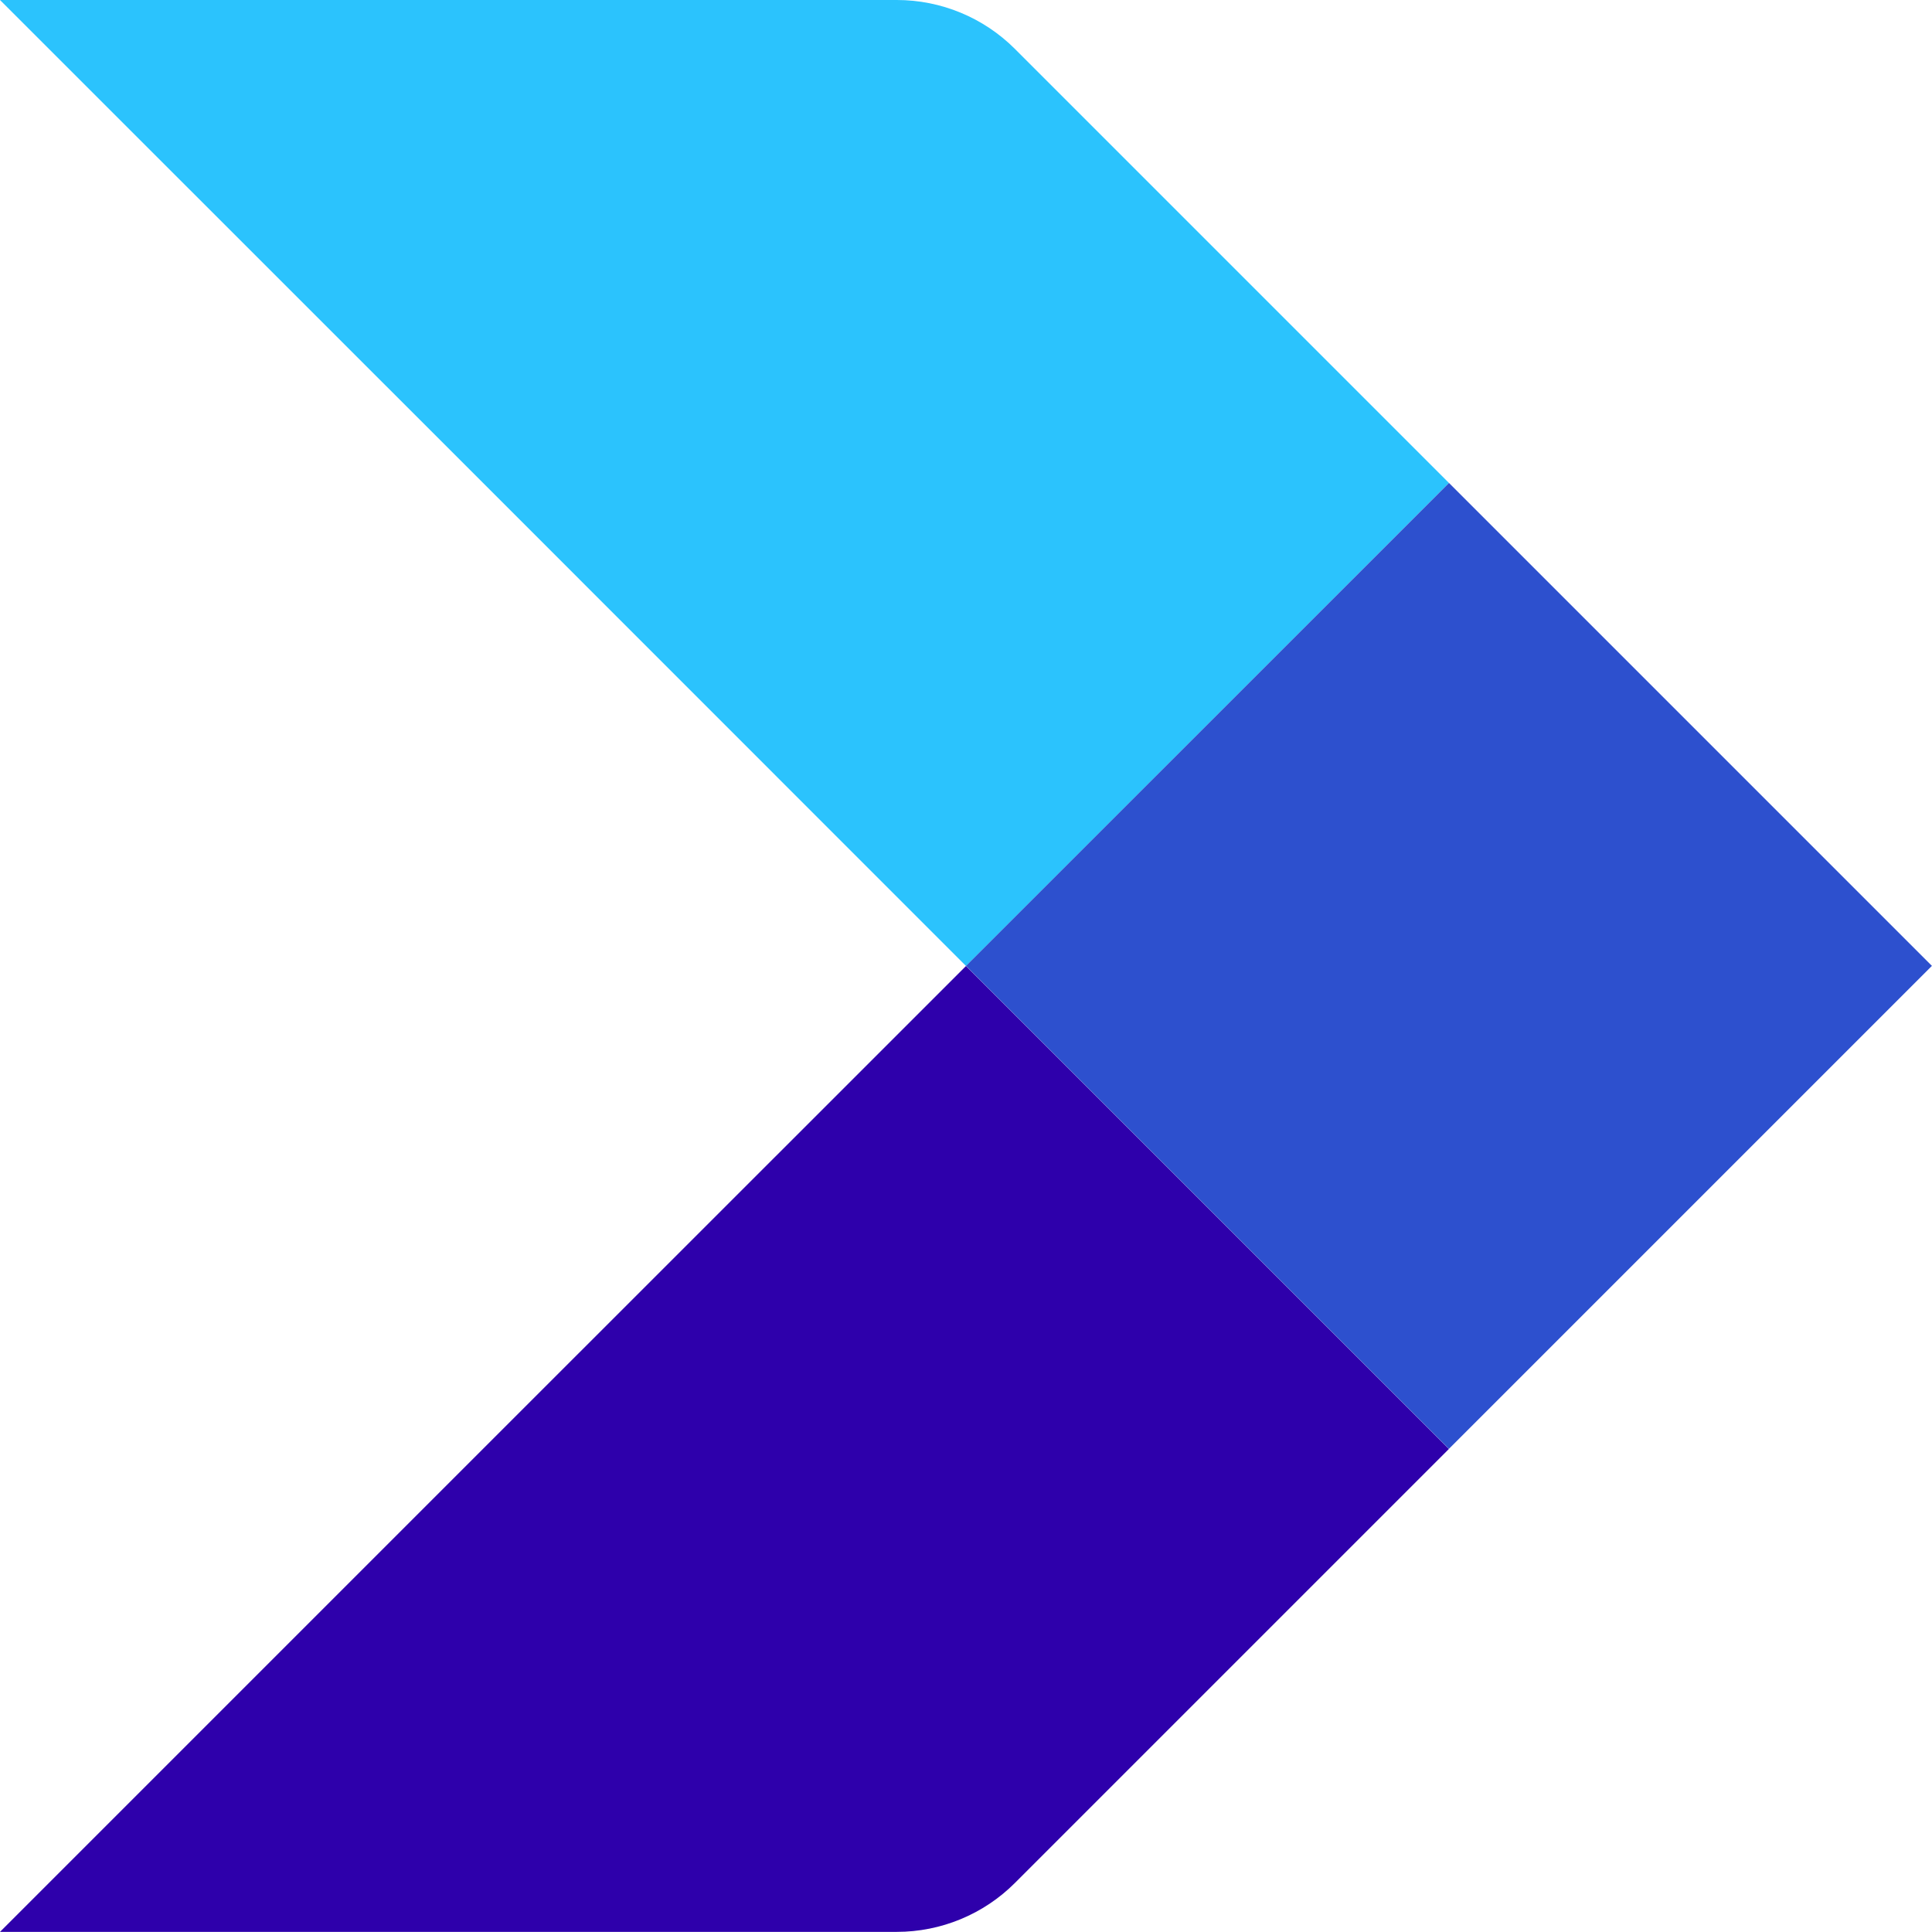 <svg xmlns="http://www.w3.org/2000/svg" id="Layer_2" data-name="Layer 2" viewBox="0 0 151.34 151.33"><defs><style>      .cls-1 {        fill: #2d50ce;      }      .cls-2 {        fill: #2bc3fd;      }      .cls-2, .cls-3 {        fill-rule: evenodd;      }      .cls-3 {        fill: #2e00ab;      }    </style></defs><g id="Layer_1-2" data-name="Layer 1"><g><path class="cls-3" d="M113.5,113.5l-34,34c-2.45,2.45-5.78,3.83-9.25,3.83H0l37.83-37.83,37.84-37.83,37.83,37.83Z"></path><path class="cls-2" d="M113.5,37.83l-37.83,37.84-37.83-37.84L0,0h70.25c3.47,0,6.8,1.38,9.25,3.83l34,34Z"></path><rect class="cls-1" x="86.75" y="48.92" width="53.5" height="53.5" transform="translate(-20.26 102.41) rotate(-45)"></rect></g></g></svg>